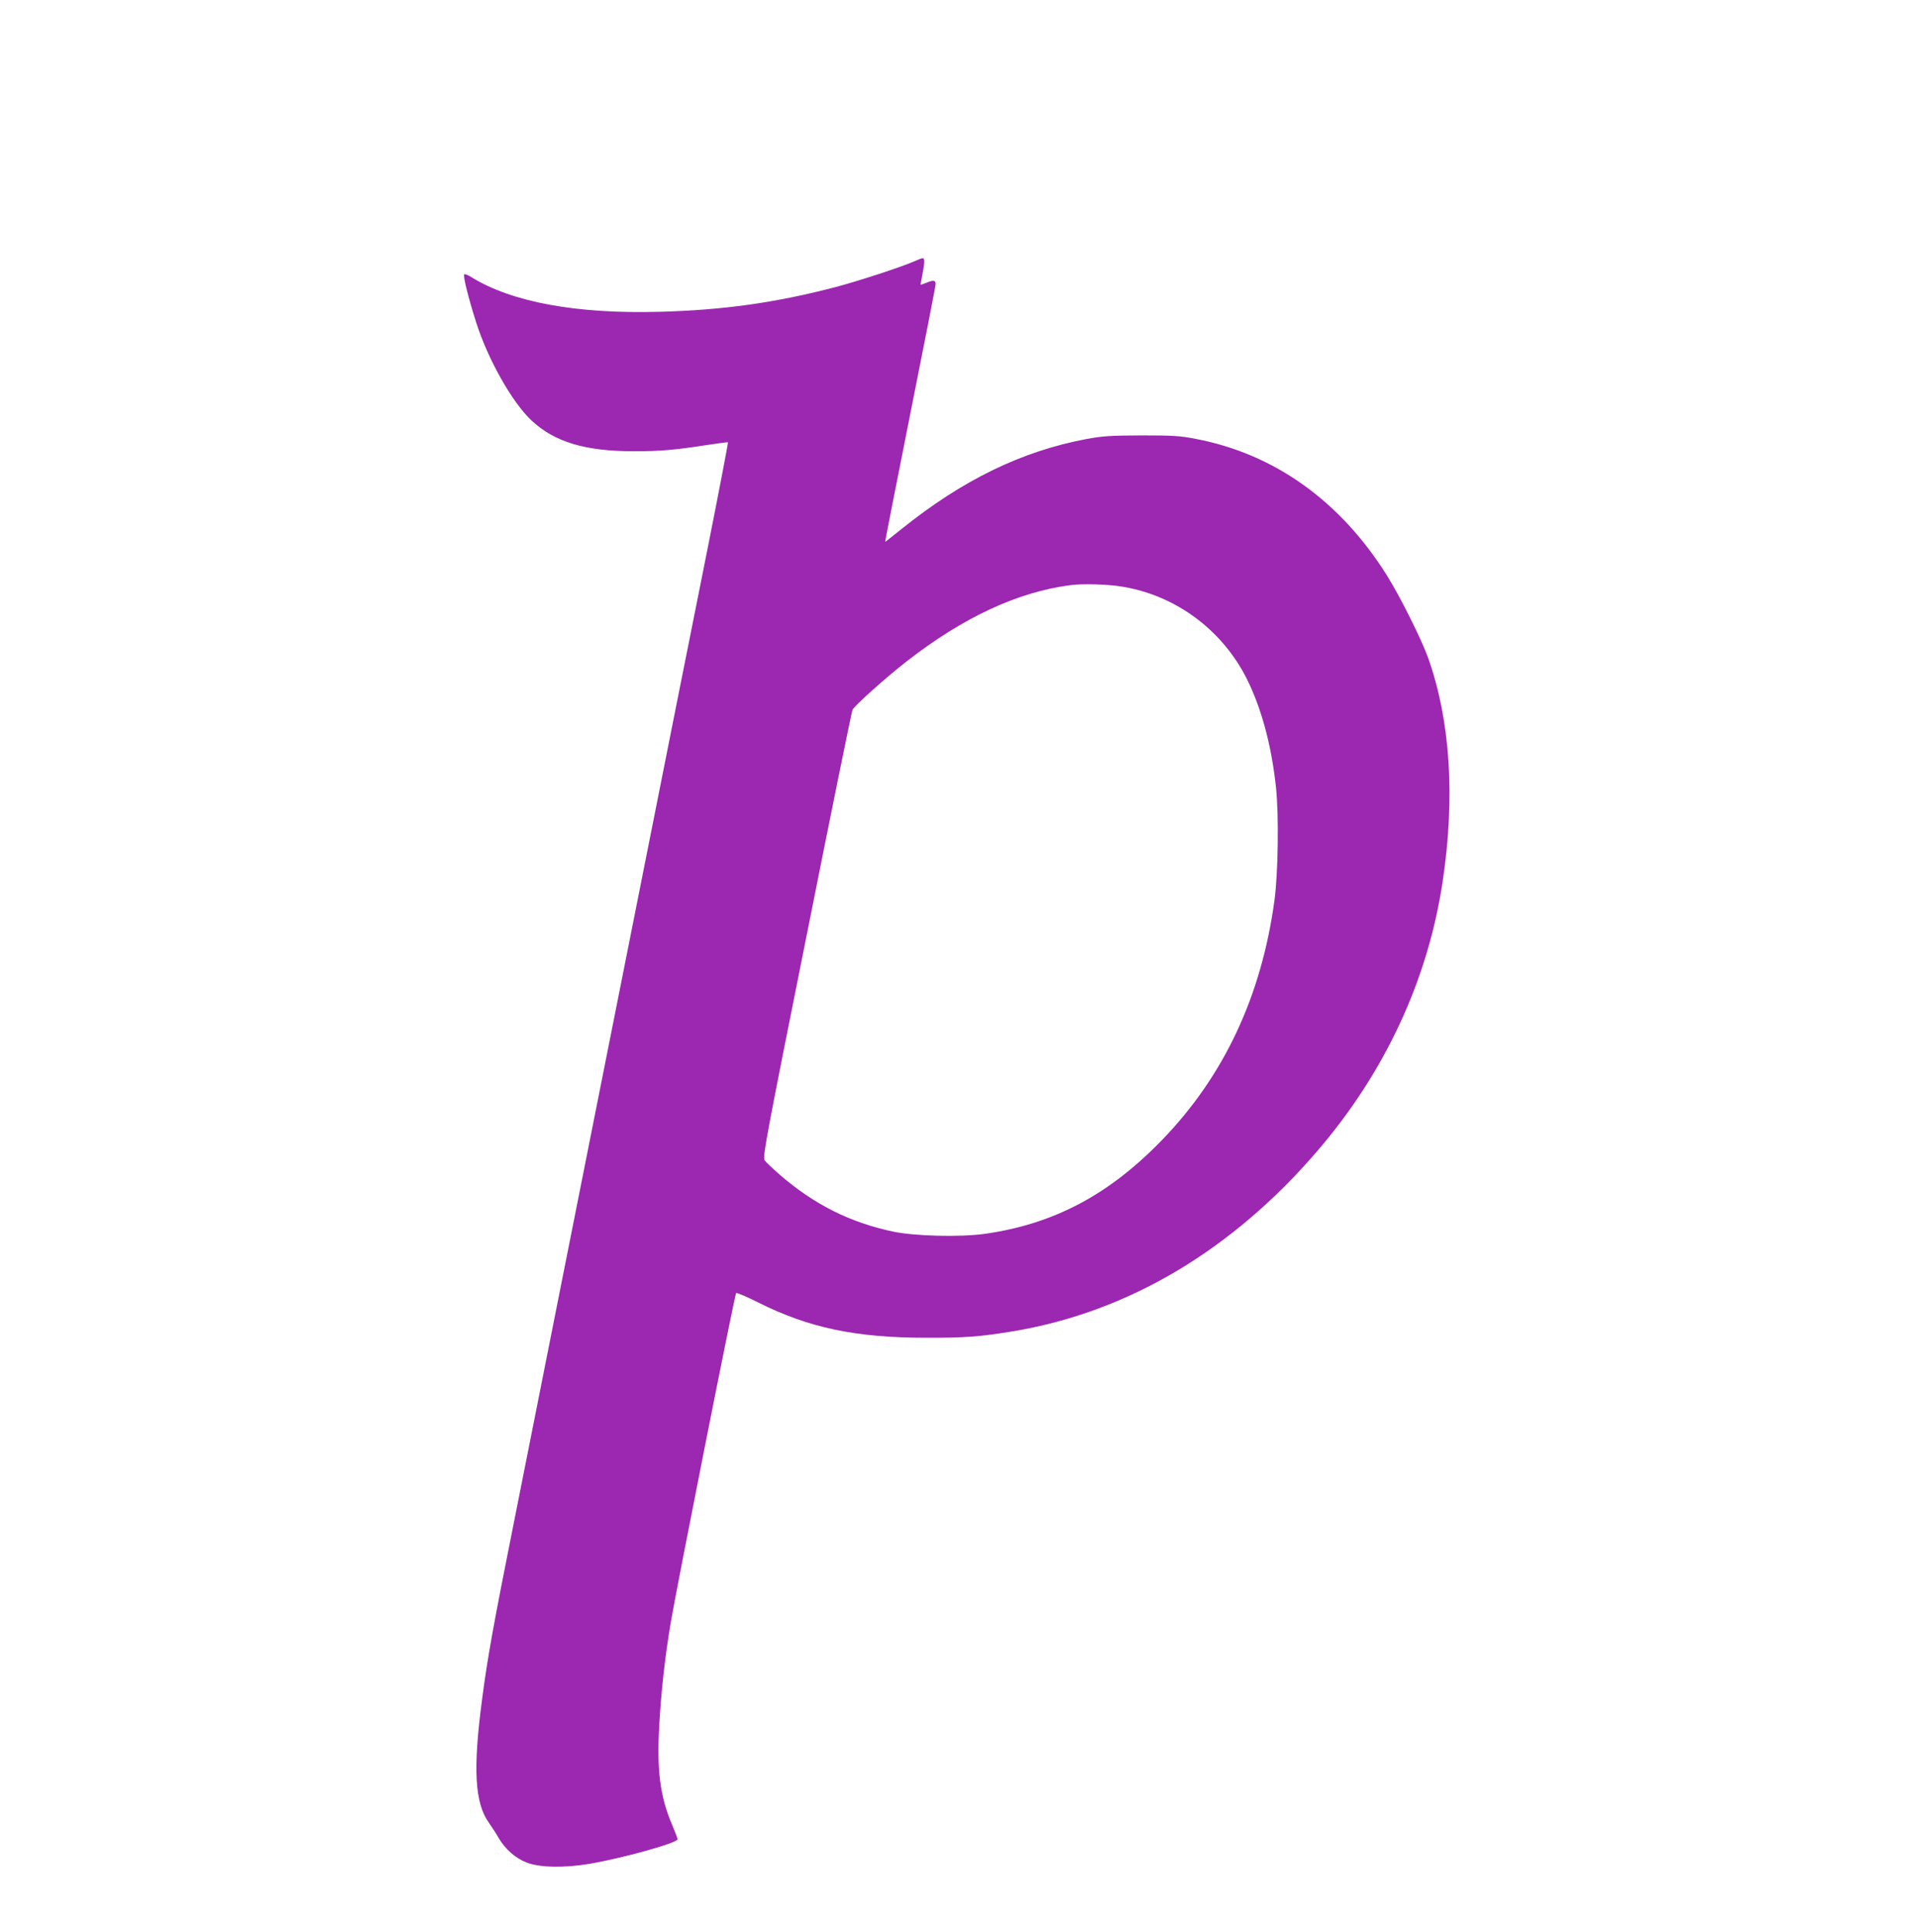 <?xml version="1.0" standalone="no"?>
<!DOCTYPE svg PUBLIC "-//W3C//DTD SVG 20010904//EN"
 "http://www.w3.org/TR/2001/REC-SVG-20010904/DTD/svg10.dtd">
<svg version="1.0" xmlns="http://www.w3.org/2000/svg"
 width="1271pt" height="1280pt" viewBox="0 0 1271 1280"
 preserveAspectRatio="xMidYMid meet">
<g transform="translate(0,1280) scale(0.1,-0.1)"
fill="#9c27b0" stroke="none">
<path d="M6060 11069 c-77 -35 -389 -137 -530 -173 -391 -102 -741 -151 -1160
-162 -551 -15 -979 64 -1247 230 -23 15 -44 22 -47 18 -8 -13 29 -160 80 -320
79 -247 239 -529 366 -648 153 -143 356 -204 678 -204 177 0 267 8 483 41 76
12 139 20 141 18 2 -2 -58 -317 -134 -699 -77 -382 -290 -1455 -475 -2385
-185 -929 -417 -2095 -515 -2590 -98 -495 -231 -1161 -294 -1480 -135 -675
-175 -897 -210 -1165 -63 -471 -51 -698 46 -831 17 -24 46 -68 64 -100 43 -73
111 -132 183 -160 86 -34 250 -37 416 -9 220 37 585 139 585 163 0 6 -16 48
-35 93 -81 189 -104 363 -86 669 13 225 38 451 76 675 40 237 424 2173 433
2182 4 4 73 -25 152 -65 330 -165 642 -231 1105 -231 263 -1 361 7 585 44 759
128 1446 537 2011 1195 447 521 731 1131 829 1784 84 561 51 1068 -97 1484
-45 124 -185 405 -273 545 -309 493 -746 805 -1267 904 -102 20 -150 23 -358
23 -209 -1 -256 -4 -365 -24 -430 -81 -821 -271 -1228 -598 -57 -46 -104 -83
-106 -83 -2 0 73 379 165 842 93 464 169 853 169 865 0 27 -14 29 -64 8 -20
-8 -36 -13 -36 -11 0 2 7 39 15 81 14 73 13 96 -3 94 -4 0 -27 -9 -52 -20z
m1363 -2154 c373 -56 697 -301 857 -650 88 -190 148 -422 176 -686 19 -185 14
-568 -11 -749 -87 -630 -331 -1153 -738 -1577 -354 -368 -722 -564 -1184 -629
-163 -22 -465 -15 -608 16 -282 60 -519 179 -744 373 -50 43 -97 88 -105 100
-13 20 14 166 280 1492 161 809 298 1480 303 1491 12 27 216 210 358 321 375
292 737 461 1088 506 74 10 238 6 328 -8z"/>
</g>
</svg>
